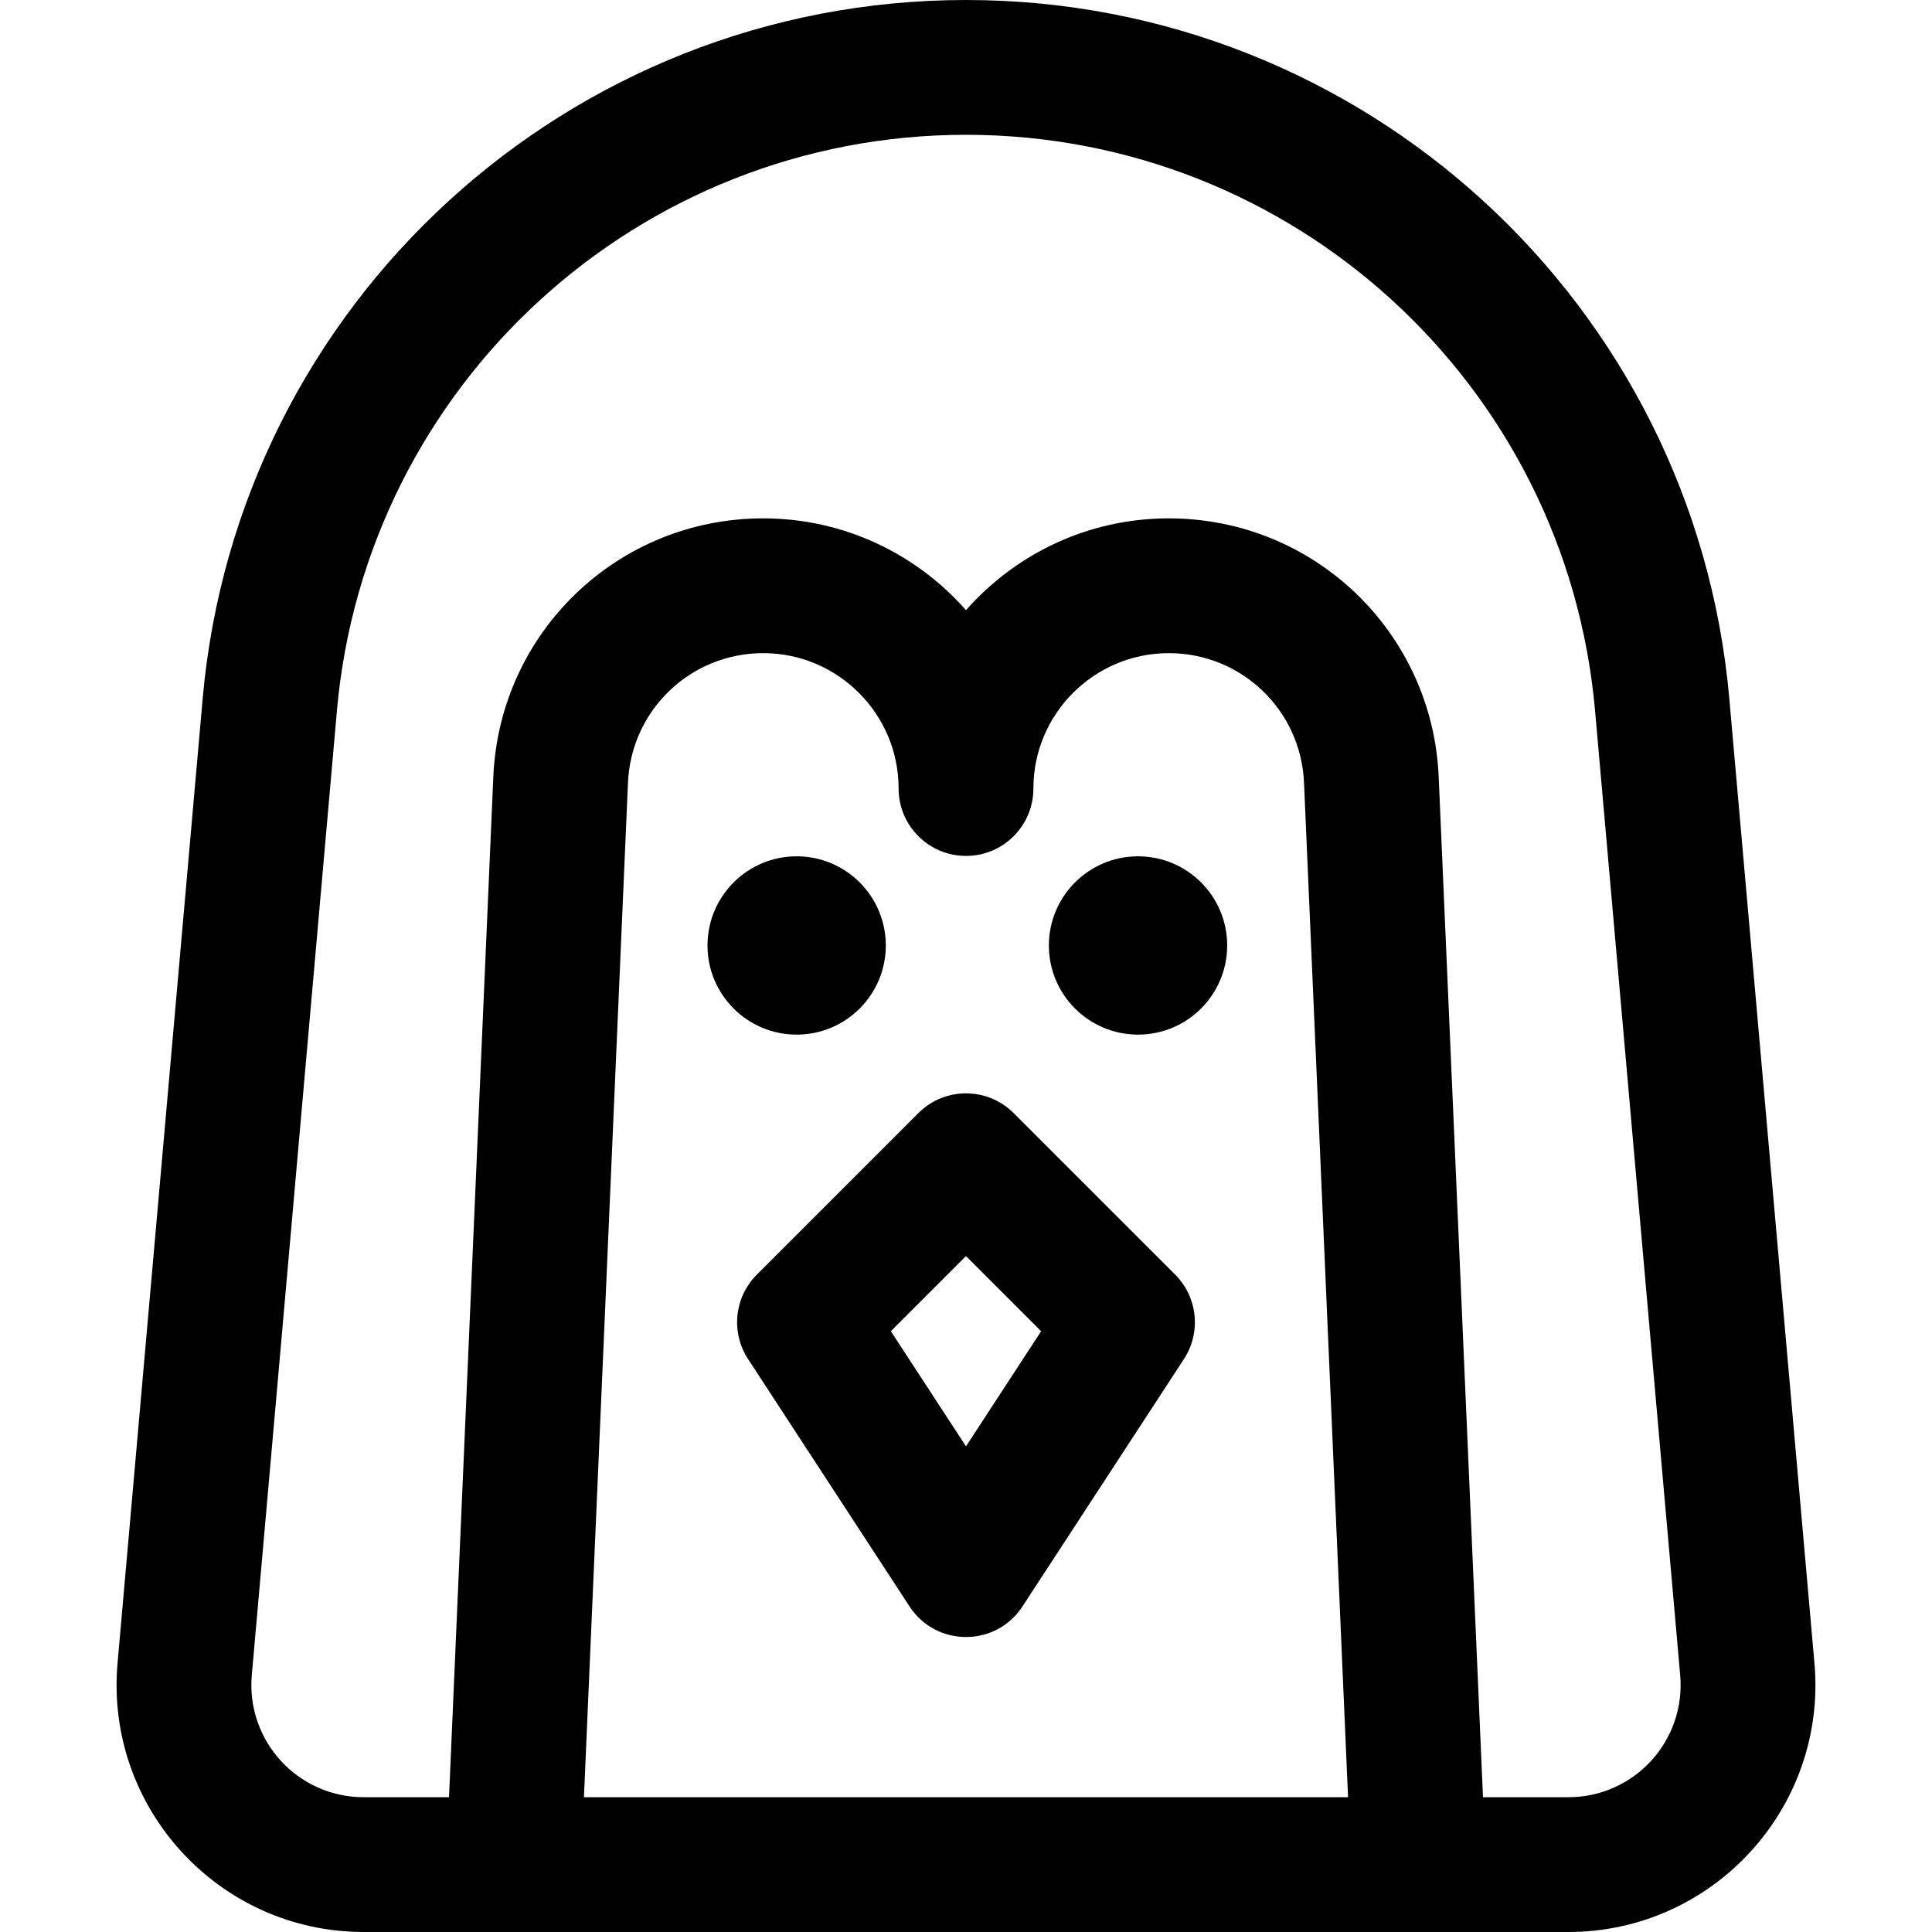 <?xml version="1.0" encoding="iso-8859-1"?>
<!-- Generator: Adobe Illustrator 19.0.0, SVG Export Plug-In . SVG Version: 6.00 Build 0)  -->
<svg version="1.1" id="Layer_1" xmlns="http://www.w3.org/2000/svg" xmlns:xlink="http://www.w3.org/1999/xlink" x="0px" y="0px"
	 viewBox="0 0 512 512" style="enable-background:new 0 0 512 512;" xml:space="preserve">
<g>
	<g>
		<path d="M480.848,440.753l-22.552-255.526C449.05,80.478,361.327,0,255.999,0C150.844,0,62.965,80.307,53.703,185.227
			L31.152,440.755C27.772,479.014,57.983,512,96.385,512c30.49,0,309.71,0,319.228,0C454.022,512,484.226,479.007,480.848,440.753z
			 M154.75,476.279l11.671-268.868c0.835-19.245,16.579-34.321,35.842-34.321c19.782,0,35.877,16.095,35.877,35.877
			c0,9.864,7.997,17.86,17.86,17.86c9.864,0,17.86-7.997,17.86-17.86c0-19.782,16.095-35.877,35.877-35.877
			c19.263,0,35.007,15.075,35.842,34.321l11.669,268.868H154.75z M415.614,476.279h-22.609l-11.738-270.416
			c-1.667-38.407-33.087-68.492-71.531-68.492c-21.383,0-40.606,9.422-53.736,24.333c-13.13-14.91-32.355-24.333-53.737-24.333
			c-38.443,0-69.863,30.087-71.53,68.492l-11.738,270.416H96.385c-17.478,0-31.193-14.928-29.652-32.385l22.553-255.527
			c7.618-86.324,79.912-152.646,166.713-152.646c86.659,0,159.082,66.18,166.713,152.646l22.553,255.529
			C446.805,461.339,433.101,476.279,415.614,476.279z"/>
	</g>
</g>
<g>
	<g>
		<path d="M311.423,337.777l-42.795-42.795c-6.974-6.974-18.283-6.974-25.258,0l-42.795,42.795
			c-5.975,5.974-6.945,15.316-2.328,22.392l42.795,65.565c7.039,10.781,22.869,10.79,29.914,0l42.795-65.565
			C318.368,353.094,317.398,343.751,311.423,337.777z M255.999,383.295l-19.916-30.51l19.916-19.914l19.916,19.916L255.999,383.295z
			"/>
	</g>
</g>
<g>
	<g>
		<circle cx="211.122" cy="250.559" r="23.627"/>
	</g>
</g>
<g>
	<g>
		<circle cx="301.591" cy="250.559" r="23.627"/>
	</g>
</g>
<g>
</g>
<g>
</g>
<g>
</g>
<g>
</g>
<g>
</g>
<g>
</g>
<g>
</g>
<g>
</g>
<g>
</g>
<g>
</g>
<g>
</g>
<g>
</g>
<g>
</g>
<g>
</g>
<g>
</g>
</svg>
